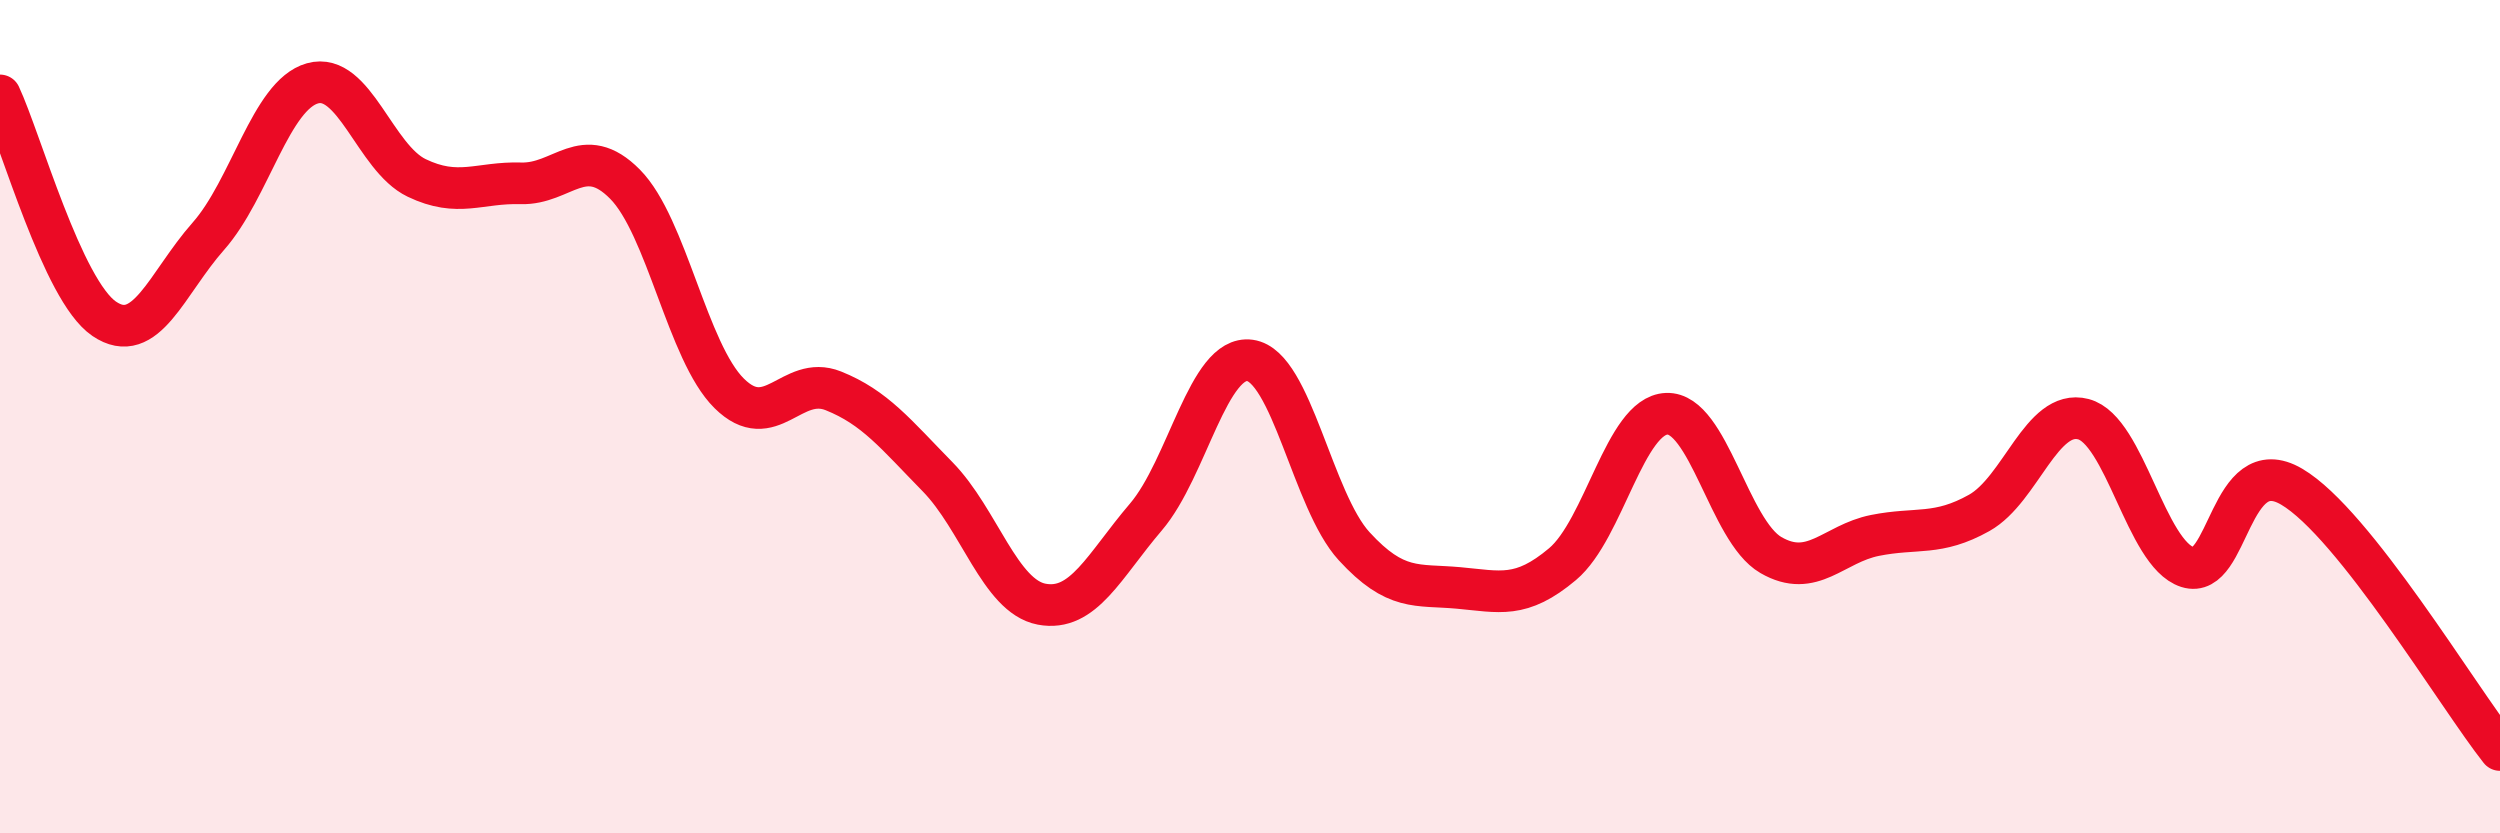 
    <svg width="60" height="20" viewBox="0 0 60 20" xmlns="http://www.w3.org/2000/svg">
      <path
        d="M 0,2.29 C 0.5,3.36 1.5,6.97 2.5,7.65 C 3.5,8.33 4,6.8 5,5.67 C 6,4.54 6.5,2.28 7.5,2 C 8.5,1.72 9,3.79 10,4.27 C 11,4.75 11.5,4.37 12.5,4.4 C 13.5,4.43 14,3.41 15,4.42 C 16,5.43 16.5,8.45 17.5,9.44 C 18.5,10.43 19,8.98 20,9.38 C 21,9.78 21.5,10.42 22.5,11.44 C 23.5,12.46 24,14.31 25,14.5 C 26,14.69 26.5,13.58 27.5,12.41 C 28.5,11.24 29,8.51 30,8.65 C 31,8.79 31.5,12.02 32.5,13.11 C 33.5,14.2 34,14.02 35,14.11 C 36,14.2 36.5,14.38 37.5,13.54 C 38.5,12.7 39,9.97 40,9.93 C 41,9.89 41.5,12.74 42.5,13.32 C 43.5,13.9 44,13.05 45,12.85 C 46,12.65 46.5,12.87 47.5,12.31 C 48.5,11.75 49,9.8 50,10.06 C 51,10.32 51.5,13.29 52.5,13.61 C 53.5,13.93 53.5,10.8 55,11.68 C 56.5,12.56 59,16.74 60,18L60 20L0 20Z"
        fill="#EB0A25"
        opacity="0.1"
        stroke-linecap="round"
        stroke-linejoin="round"
      />
      <path
        d="M 0,2.29 C 0.5,3.36 1.5,6.97 2.5,7.65 C 3.5,8.33 4,6.8 5,5.67 C 6,4.54 6.5,2.28 7.5,2 C 8.5,1.72 9,3.79 10,4.27 C 11,4.75 11.5,4.37 12.5,4.4 C 13.5,4.43 14,3.41 15,4.42 C 16,5.43 16.5,8.45 17.5,9.44 C 18.5,10.43 19,8.98 20,9.38 C 21,9.78 21.5,10.42 22.5,11.44 C 23.5,12.46 24,14.31 25,14.5 C 26,14.69 26.5,13.58 27.5,12.41 C 28.5,11.24 29,8.51 30,8.65 C 31,8.79 31.5,12.02 32.5,13.11 C 33.5,14.2 34,14.02 35,14.11 C 36,14.2 36.5,14.38 37.5,13.54 C 38.5,12.7 39,9.97 40,9.93 C 41,9.89 41.5,12.74 42.5,13.32 C 43.5,13.9 44,13.05 45,12.85 C 46,12.65 46.5,12.87 47.5,12.31 C 48.5,11.75 49,9.8 50,10.06 C 51,10.32 51.5,13.29 52.5,13.61 C 53.5,13.93 53.5,10.8 55,11.68 C 56.5,12.56 59,16.74 60,18"
        stroke="#EB0A25"
        stroke-width="1"
        fill="none"
        stroke-linecap="round"
        stroke-linejoin="round"
      />
    </svg>
  